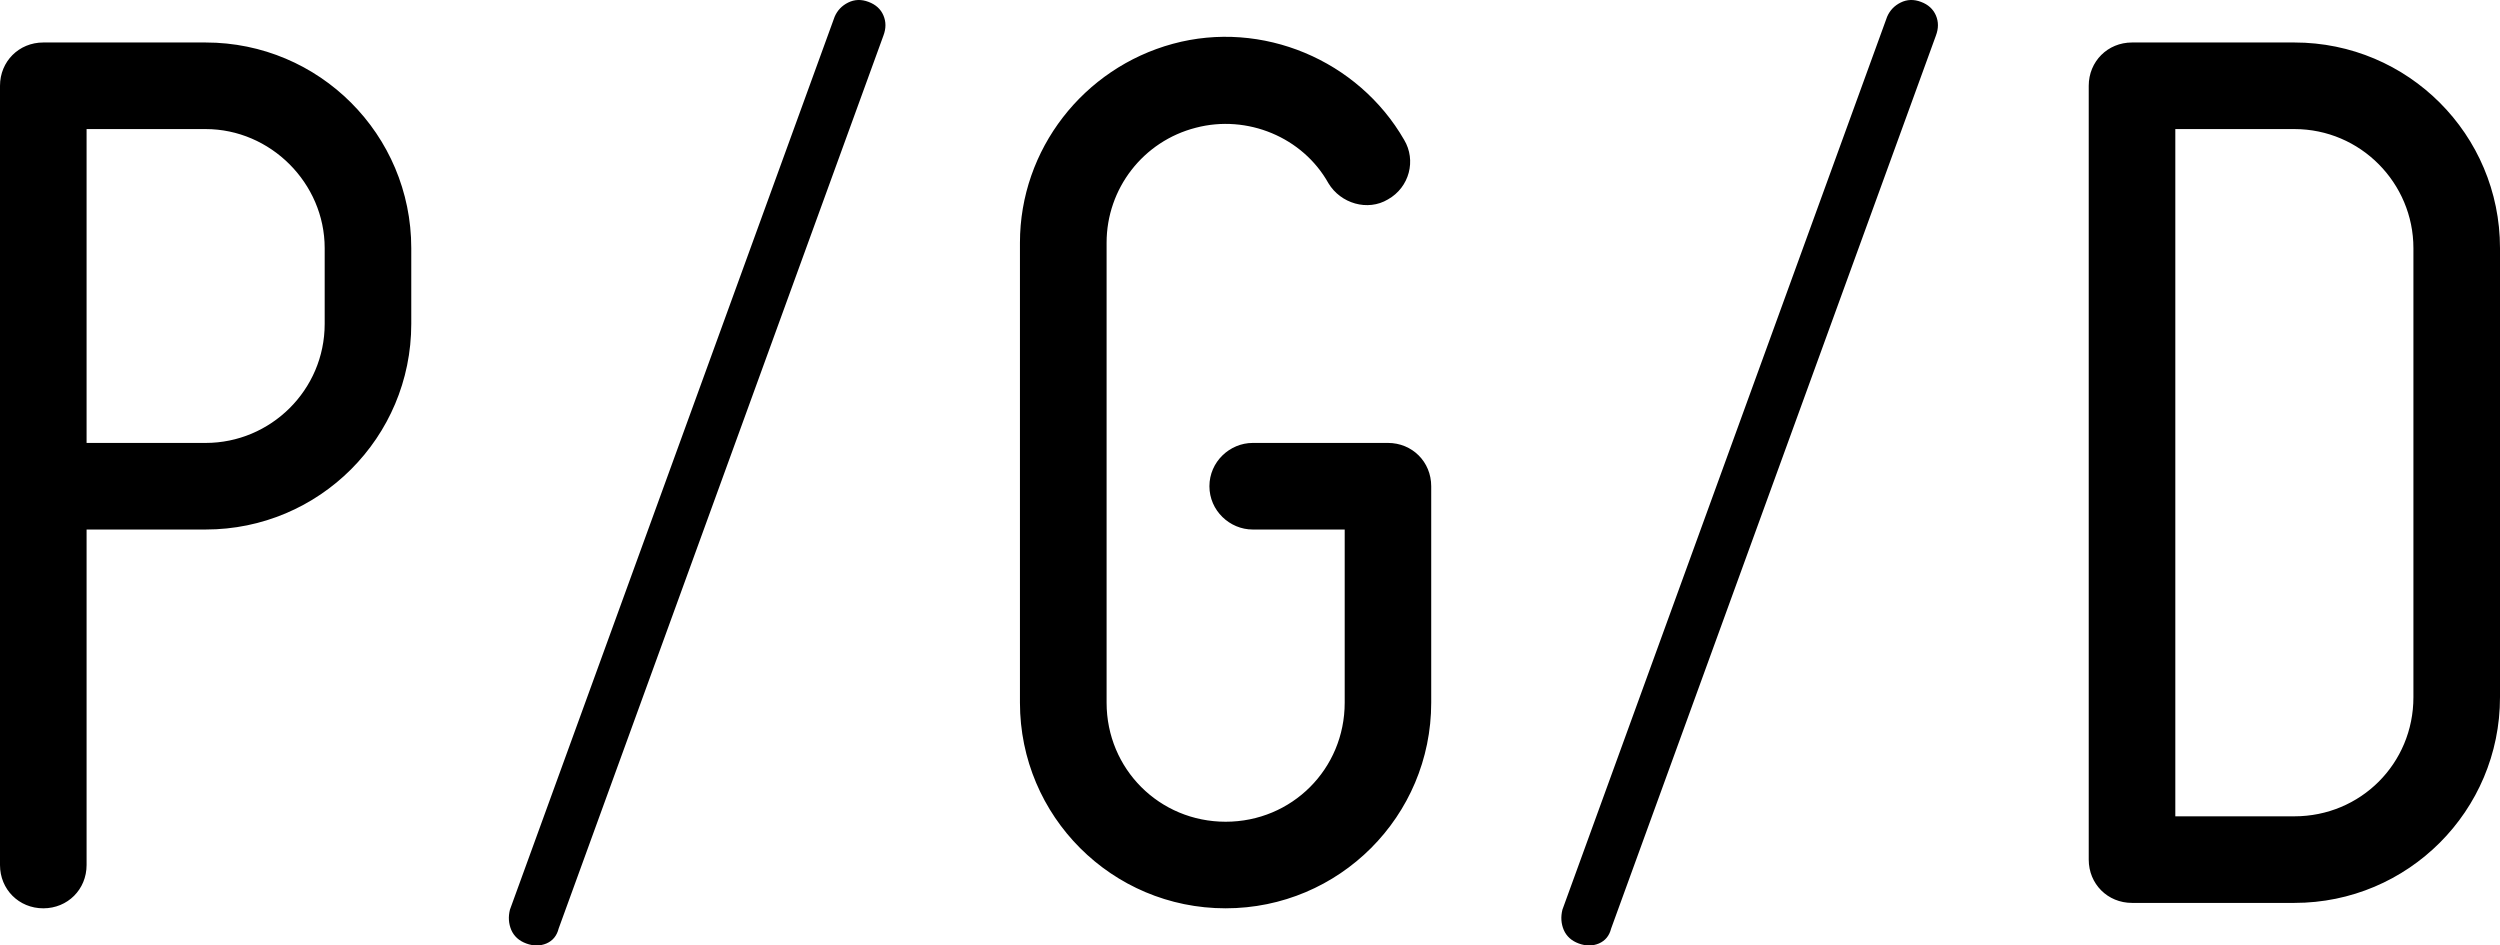 <svg viewBox="0 0 374.21 141.52" xmlns="http://www.w3.org/2000/svg" id="Lager_2"><g id="Lager_1-2"><path d="M130,.28c-1.08-.41-2.09-.37-3.04.1-.95.47-1.62,1.18-2.03,2.13l-48.6,133.65c-.27,1.08-.2,2.09.2,3.04.41.94,1.15,1.62,2.23,2.02,1.08.4,2.09.4,3.04,0,.94-.41,1.55-1.15,1.82-2.23L132.23,5.34c.41-1.08.41-2.09,0-3.04-.4-.94-1.15-1.62-2.23-2.02ZM30.78,6.36H6.48c-3.65,0-6.48,2.84-6.48,6.48v116.64c0,3.65,2.83,6.48,6.48,6.48s6.48-2.83,6.48-6.48v-50.22h17.82c17.01,0,30.78-13.77,30.78-30.78v-11.34c0-17.01-13.77-30.78-30.78-30.78ZM48.6,48.48c0,9.92-8.1,17.82-17.82,17.82H12.96V19.32h17.82c9.72,0,17.82,8.1,17.82,17.82v11.34ZM207.76,66.3h-20.25c-3.44,0-6.48,2.83-6.48,6.48s3.04,6.48,6.48,6.48h13.77v25.92c0,9.92-7.9,17.82-17.82,17.82s-17.82-7.9-17.82-17.82V36.33c0-8.1,5.47-15.19,13.36-17.21,7.69-2.02,16,1.42,19.84,8.3,1.82,3.04,5.87,4.25,8.91,2.43,3.24-1.82,4.25-5.87,2.43-8.91-6.88-11.95-21.26-18.02-34.63-14.38-13.36,3.64-22.88,15.79-22.88,29.77v68.85c0,17.01,13.77,30.78,30.78,30.78s30.78-13.77,30.78-30.78v-32.4c0-3.65-2.84-6.48-6.48-6.48ZM287.54.28c-1.08-.41-2.09-.37-3.04.1-.95.47-1.62,1.18-2.03,2.13l-48.6,133.65c-.27,1.08-.2,2.09.2,3.04.41.94,1.15,1.62,2.23,2.02,1.08.4,2.09.4,3.04,0,.94-.41,1.55-1.15,1.82-2.23L289.77,5.34c.41-1.08.41-2.09,0-3.04-.41-.94-1.15-1.62-2.23-2.02ZM343.43,6.36h-24.3c-3.65,0-6.48,2.84-6.48,6.48v115.83c0,3.65,2.83,6.48,6.48,6.48h24.3c17.01,0,30.78-13.77,30.78-30.78V37.14c0-17.01-13.77-30.78-30.78-30.78ZM361.25,104.37c0,9.92-7.9,17.82-17.82,17.82h-17.82V19.32h17.82c9.92,0,17.82,8.1,17.82,17.82v67.23Z"></path></g></svg>